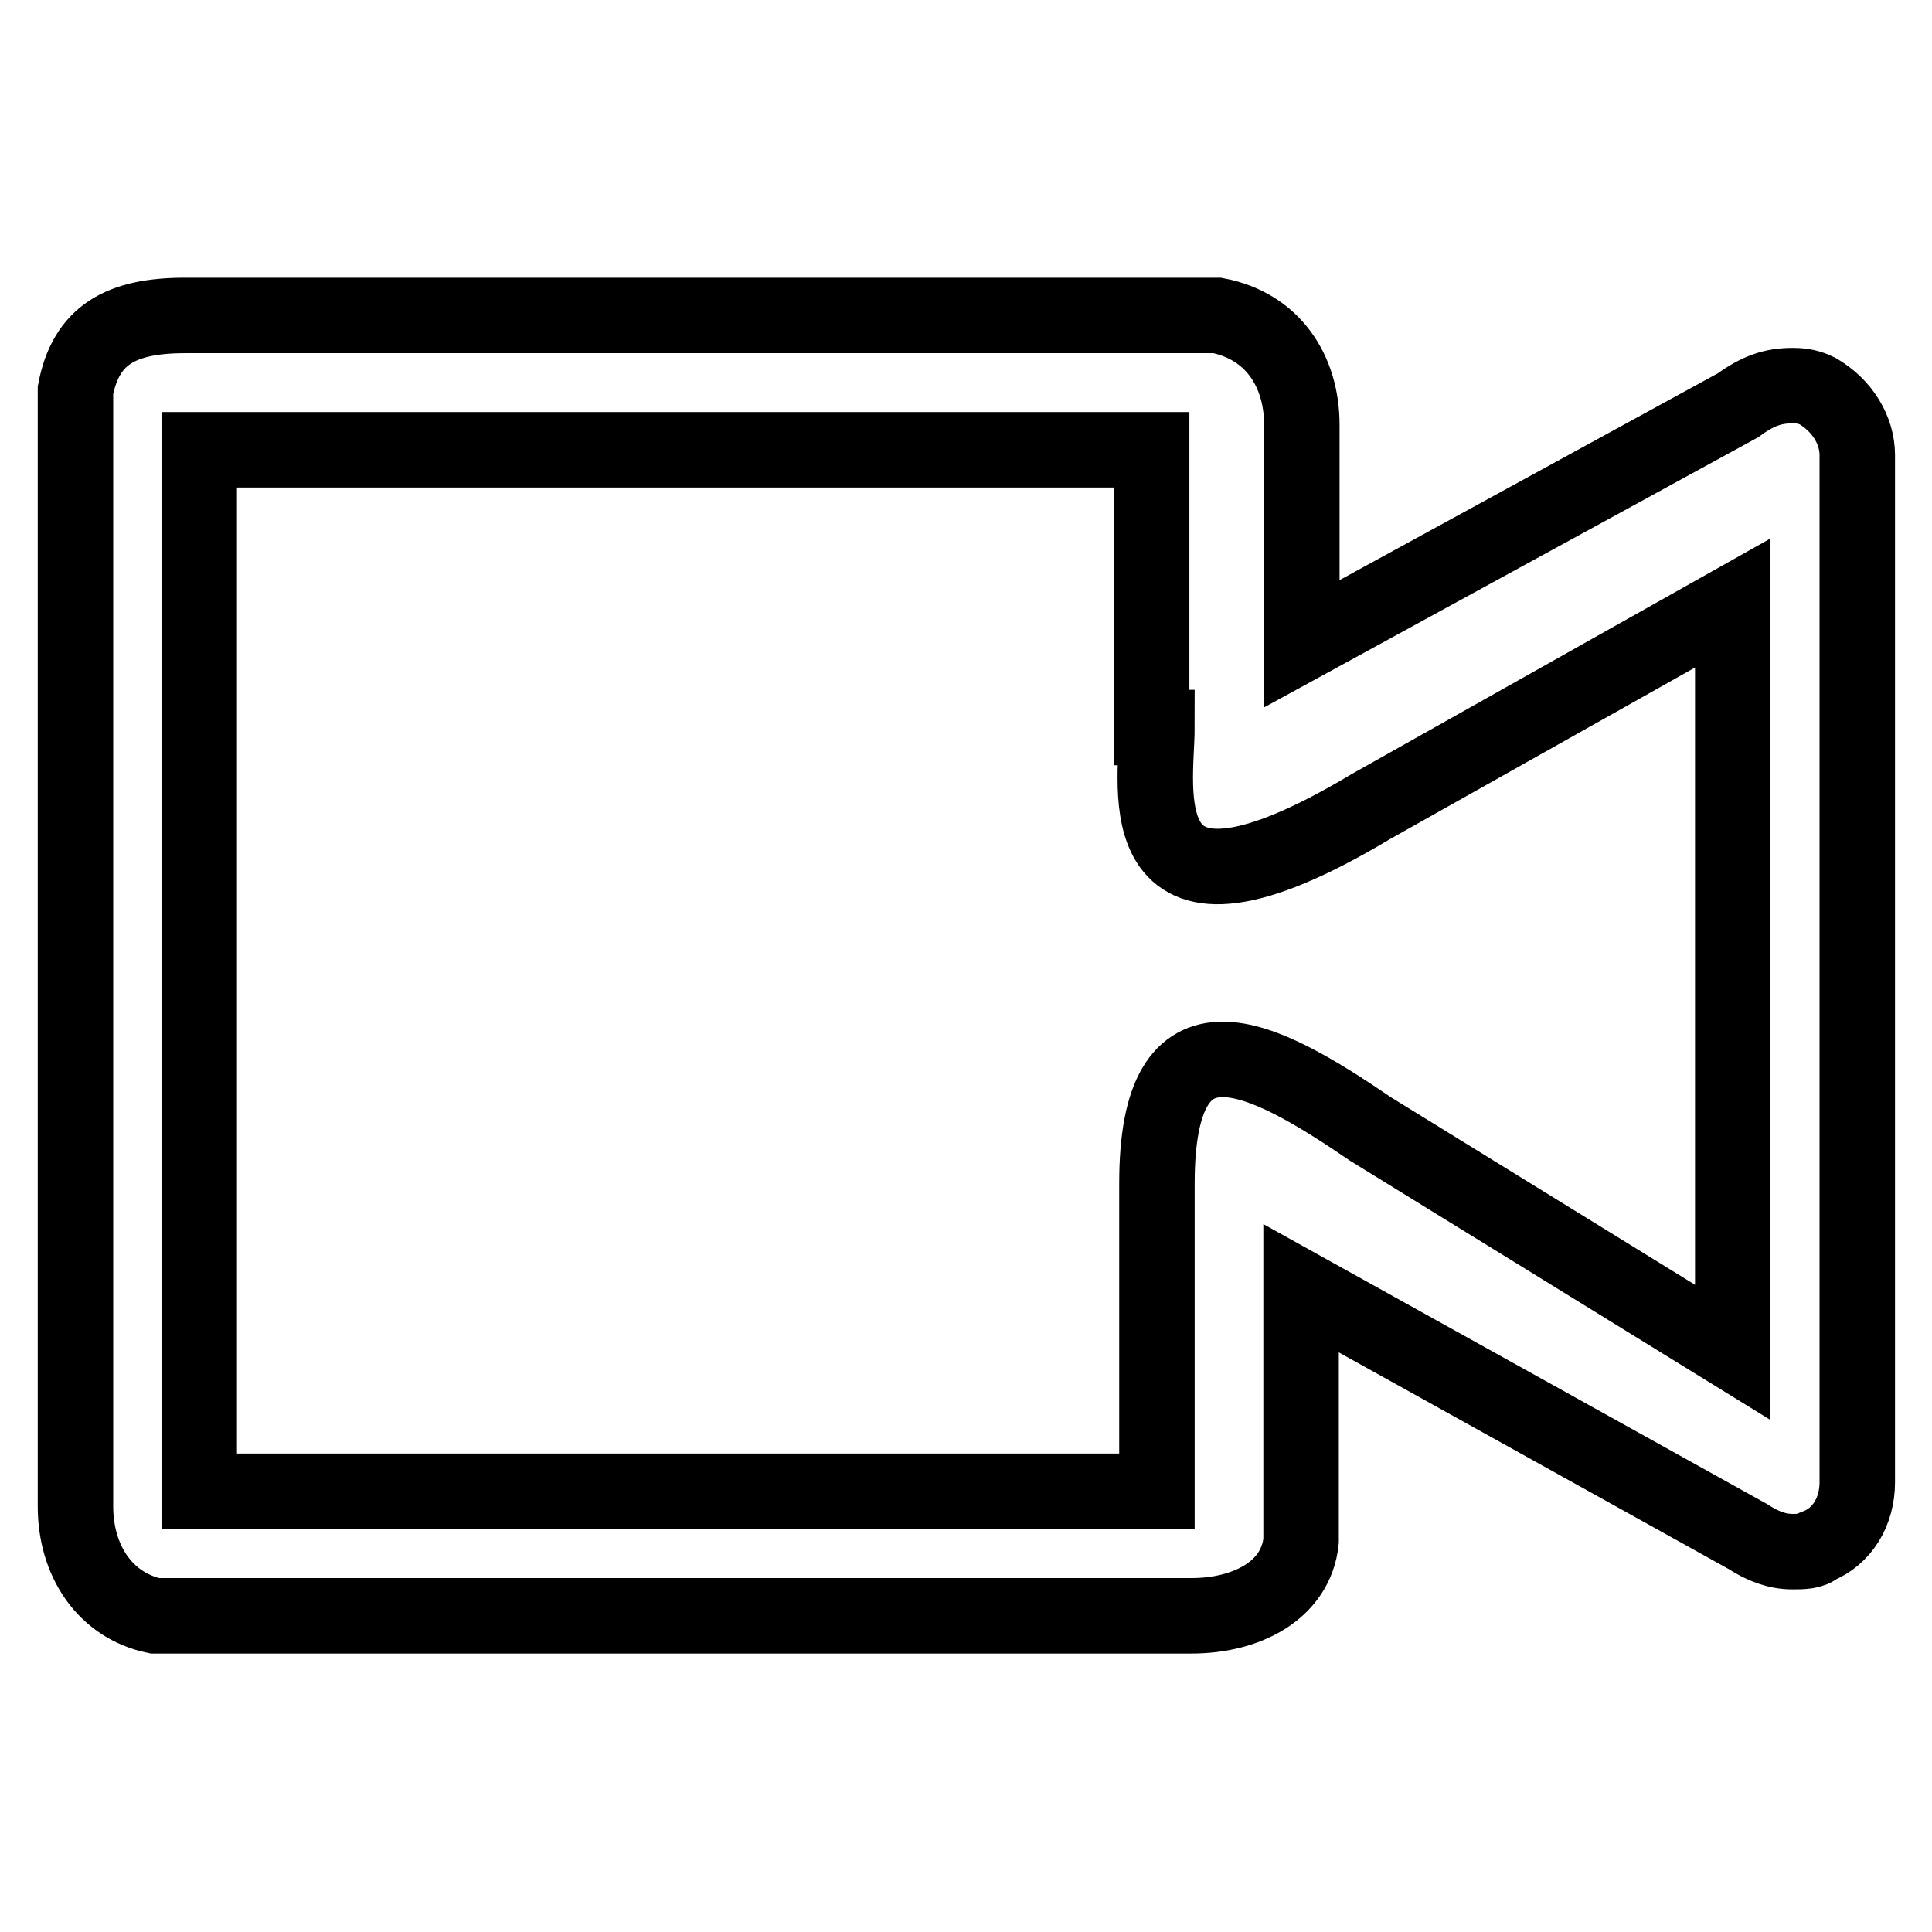 <?xml version="1.0" encoding="utf-8"?>
<!-- Svg Vector Icons : http://www.onlinewebfonts.com/icon -->
<!DOCTYPE svg PUBLIC "-//W3C//DTD SVG 1.1//EN" "http://www.w3.org/Graphics/SVG/1.1/DTD/svg11.dtd">
<svg version="1.1" xmlns="http://www.w3.org/2000/svg" xmlns:xlink="http://www.w3.org/1999/xlink" x="0px" y="0px" viewBox="0 0 256 256" enable-background="new 0 0 256 256" xml:space="preserve">
<g> <path stroke-width="10" fill-opacity="0" stroke="#000000"  d="M237.5,51.1c-2.6,0-4.6,0.7-7.2,2.6l-57.8,31.6V56.3c0-7.2-3.9-13.1-11.2-14.5H24.5 c-8.5,0-13.1,2.6-14.5,9.9v147.9c0,7.2,3.9,13.1,10.5,14.5h137.4c7.2,0,13.8-3.3,14.5-9.9v-33.5l59.2,32.9c2,1.3,3.9,2,5.9,2 c1.3,0,2.6,0,3.3-0.7c3.3-1.3,5.3-4.6,5.3-8.5V60.3c0-3.3-2-6.6-5.3-8.5C239.4,51.1,238.1,51.1,237.5,51.1L237.5,51.1z M153.3,96.4 c0,7.9-4.6,30.2,28.3,10.5l48-27v99.3l-48-29.6c-14.5-9.9-28.3-17.1-28.3,7.2v40.8H26.4v-138h126.2v36.8H153.3z"/></g>
</svg>